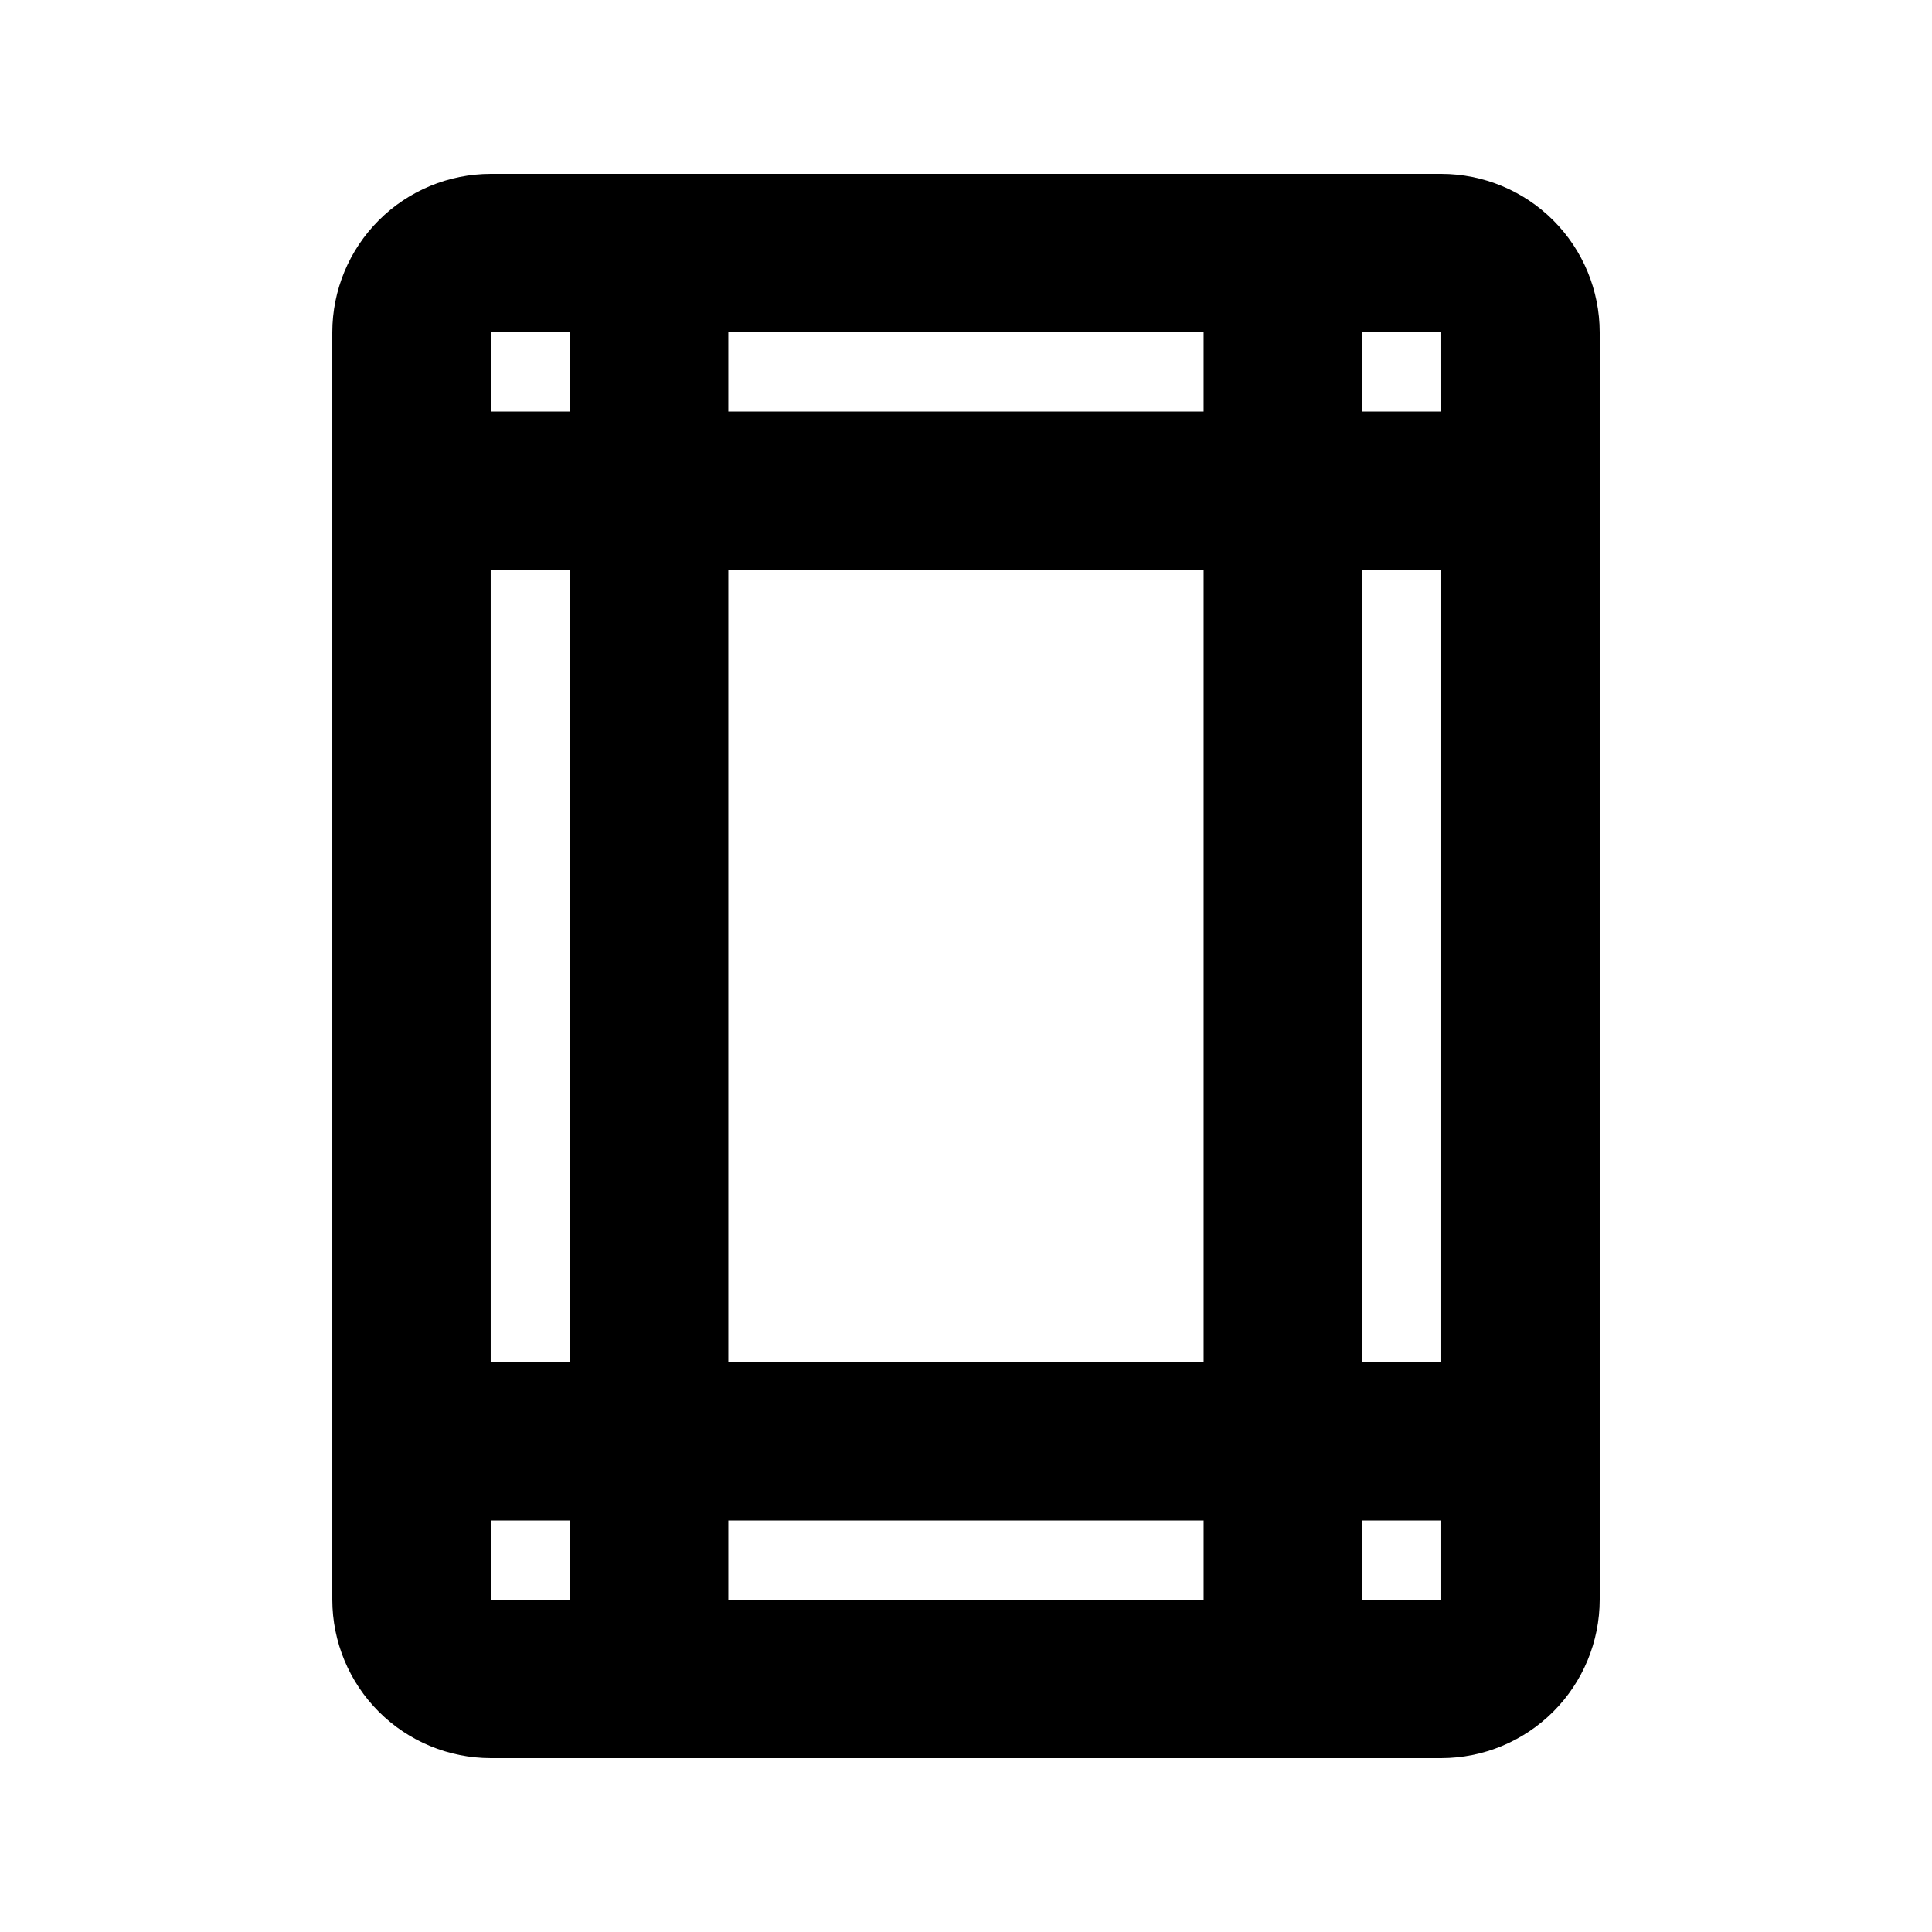 <?xml version="1.0" encoding="UTF-8"?>
<!-- Uploaded to: ICON Repo, www.iconrepo.com, Generator: ICON Repo Mixer Tools -->
<svg fill="#000000" width="800px" height="800px" version="1.1" viewBox="144 144 512 512" xmlns="http://www.w3.org/2000/svg">
 <path d="m525.95 190.08h-251.9c-11.133 0.012-21.805 4.441-29.676 12.312-7.867 7.867-12.297 18.539-12.309 29.672v335.87c0.012 11.133 4.441 21.805 12.309 29.676 7.871 7.871 18.543 12.297 29.676 12.309h251.9c11.133-0.012 21.805-4.438 29.676-12.309s12.297-18.543 12.309-29.676v-335.87c-0.012-11.133-4.438-21.805-12.309-29.672-7.871-7.871-18.543-12.301-29.676-12.312zm-188.93 314.88v-209.92h125.95v209.92zm125.95 41.984v20.992h-125.95v-20.992zm-188.93-251.9h20.992v209.92h-20.992zm62.977-41.984v-20.992h125.95v20.992zm167.94 41.984h20.992l-0.004 209.92h-20.992zm20.992-41.984h-20.996v-20.992h20.992zm-230.91-20.992v20.992h-20.992v-20.992zm-20.992 314.88h20.992v20.992h-20.992zm230.91 20.992-0.004-20.992h20.992v20.992z"/>
</svg>